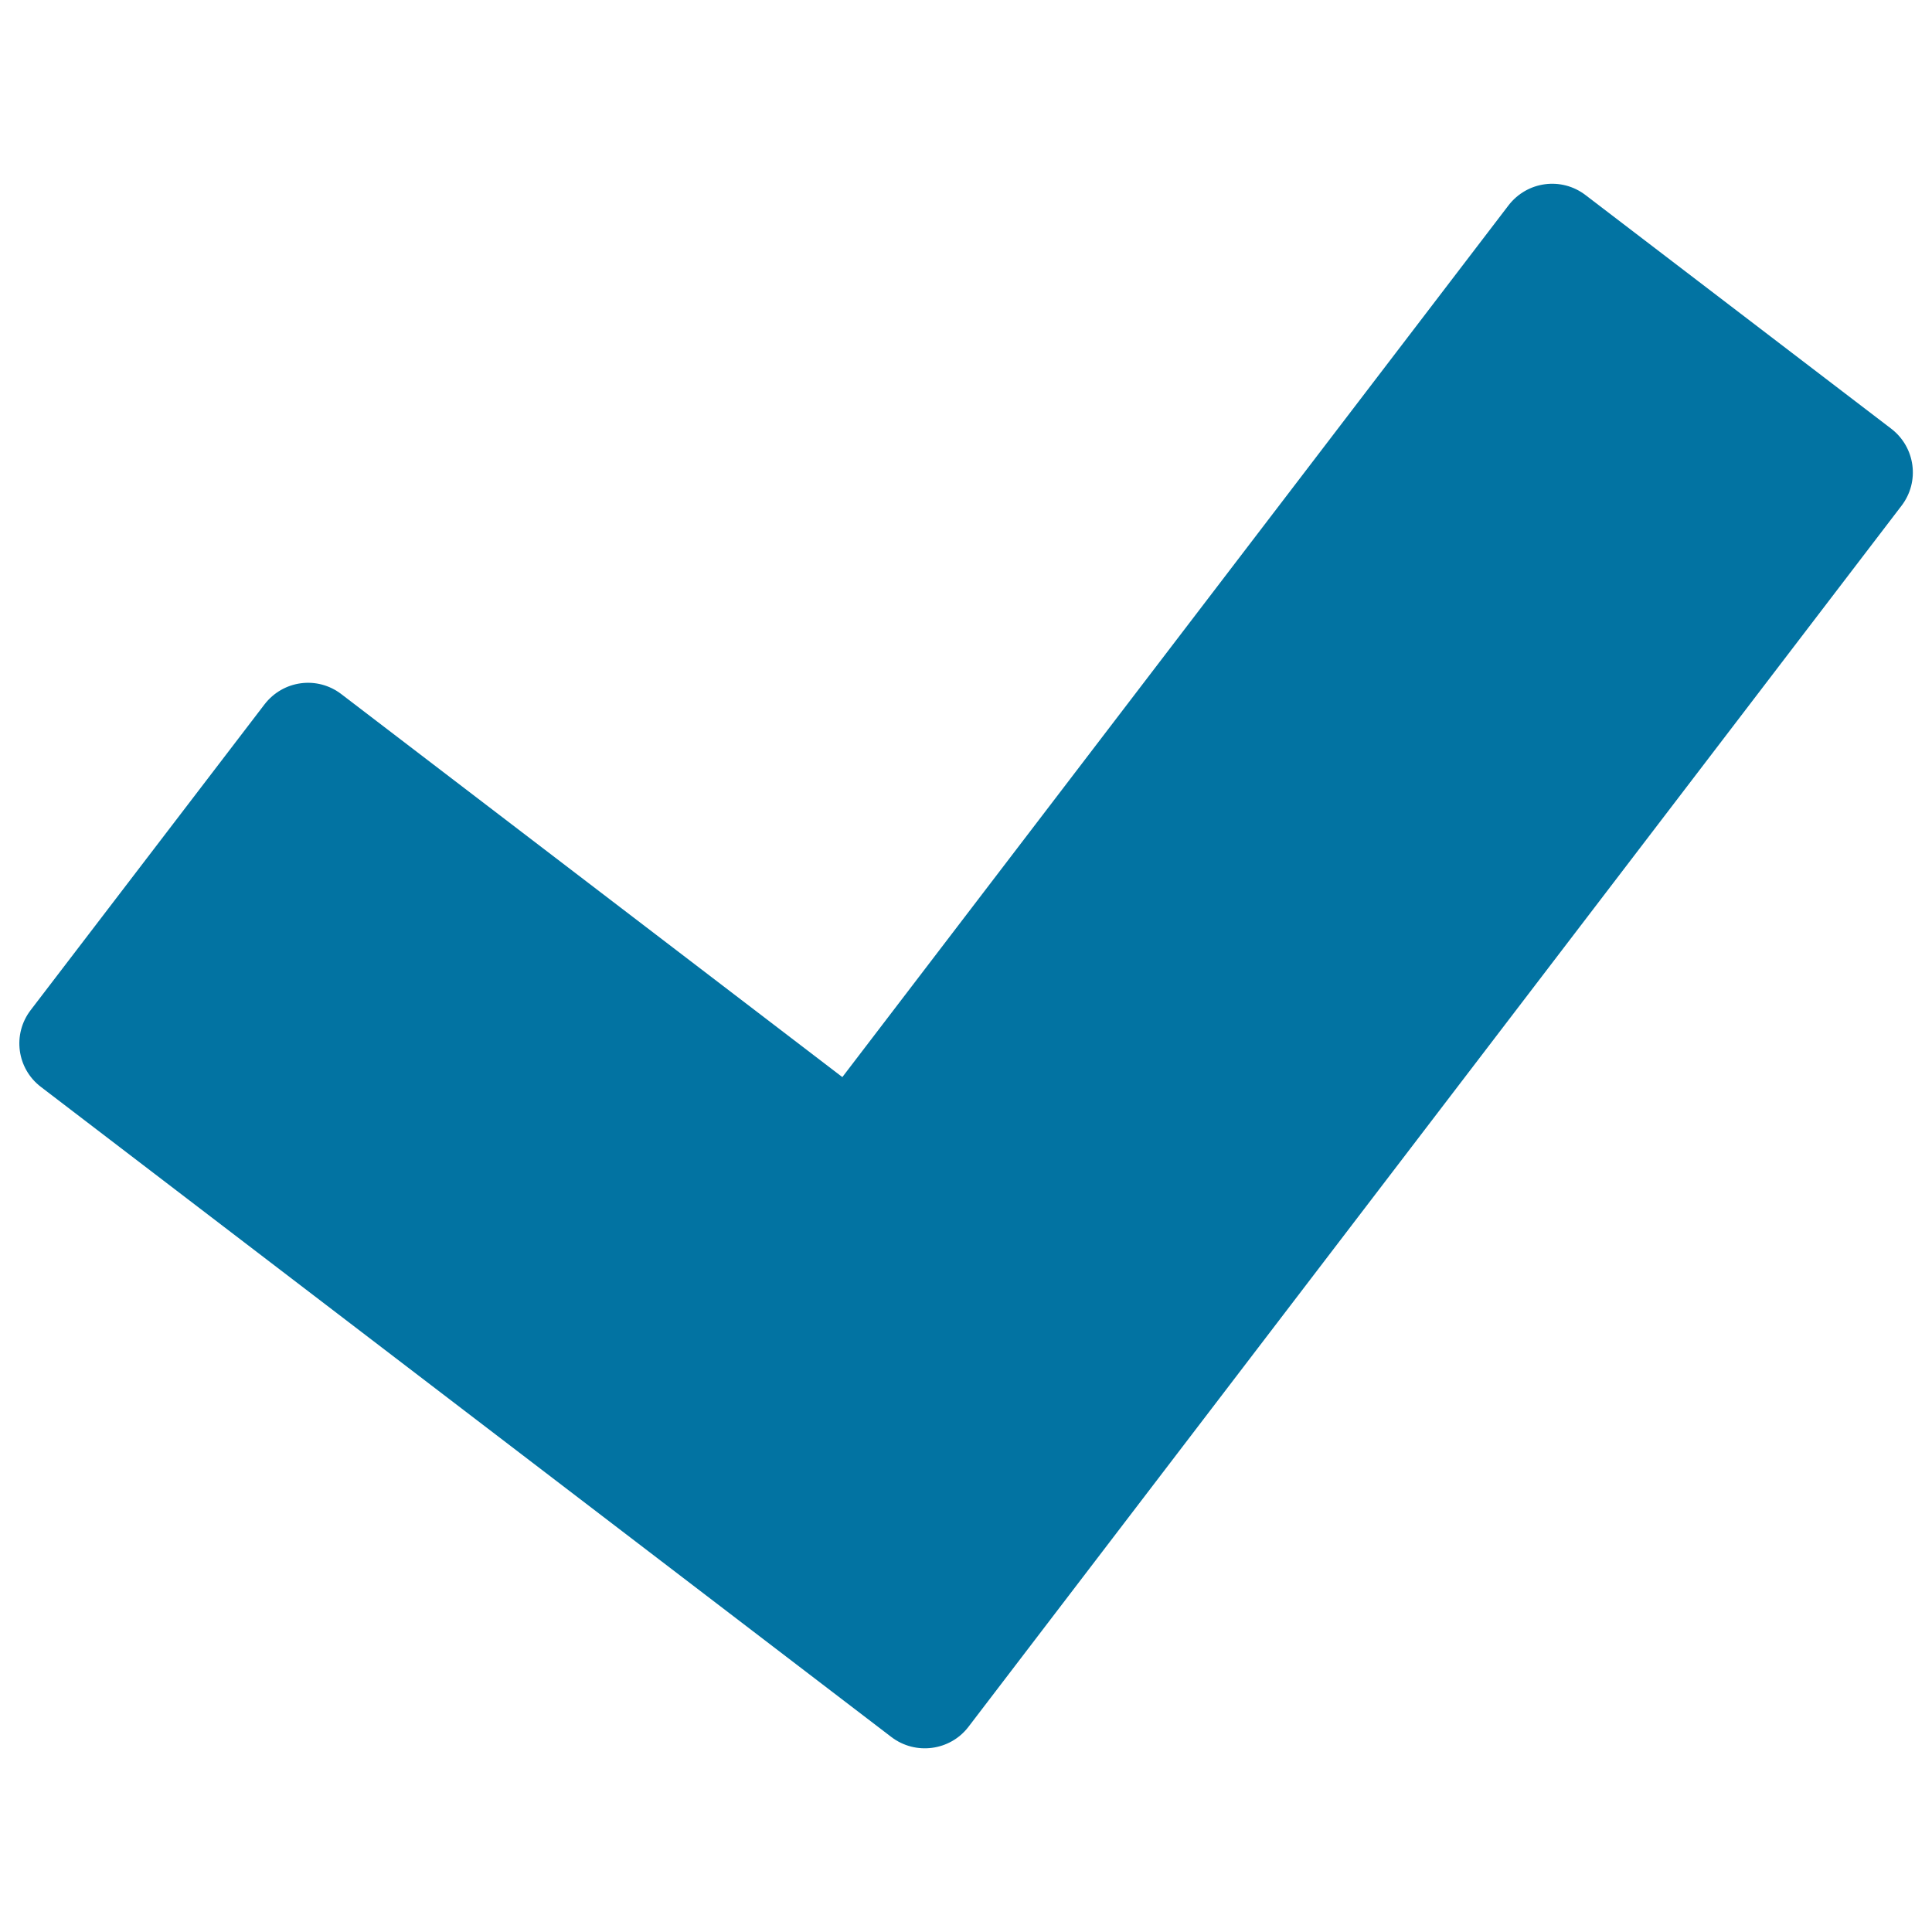 <svg xmlns="http://www.w3.org/2000/svg" viewBox="0 0 1000 1000" style="fill:#0273a2">
<title>Check Right SVG icon</title>
<path d="M461.4,899.1L21.2,562.6c-12.5-9.5-14.9-27.3-5.3-39.8l121-158.2c9.6-12.5,27.3-14.9,39.8-5.3l259.3,198.2l344.8-451.2c9.6-12.5,27.4-14.9,39.9-5.3l158.2,120.9c12.5,9.6,14.9,27.4,5.3,39.9l-483,632.1C491.7,906.2,473.9,908.6,461.4,899.1z"/>
</svg>
